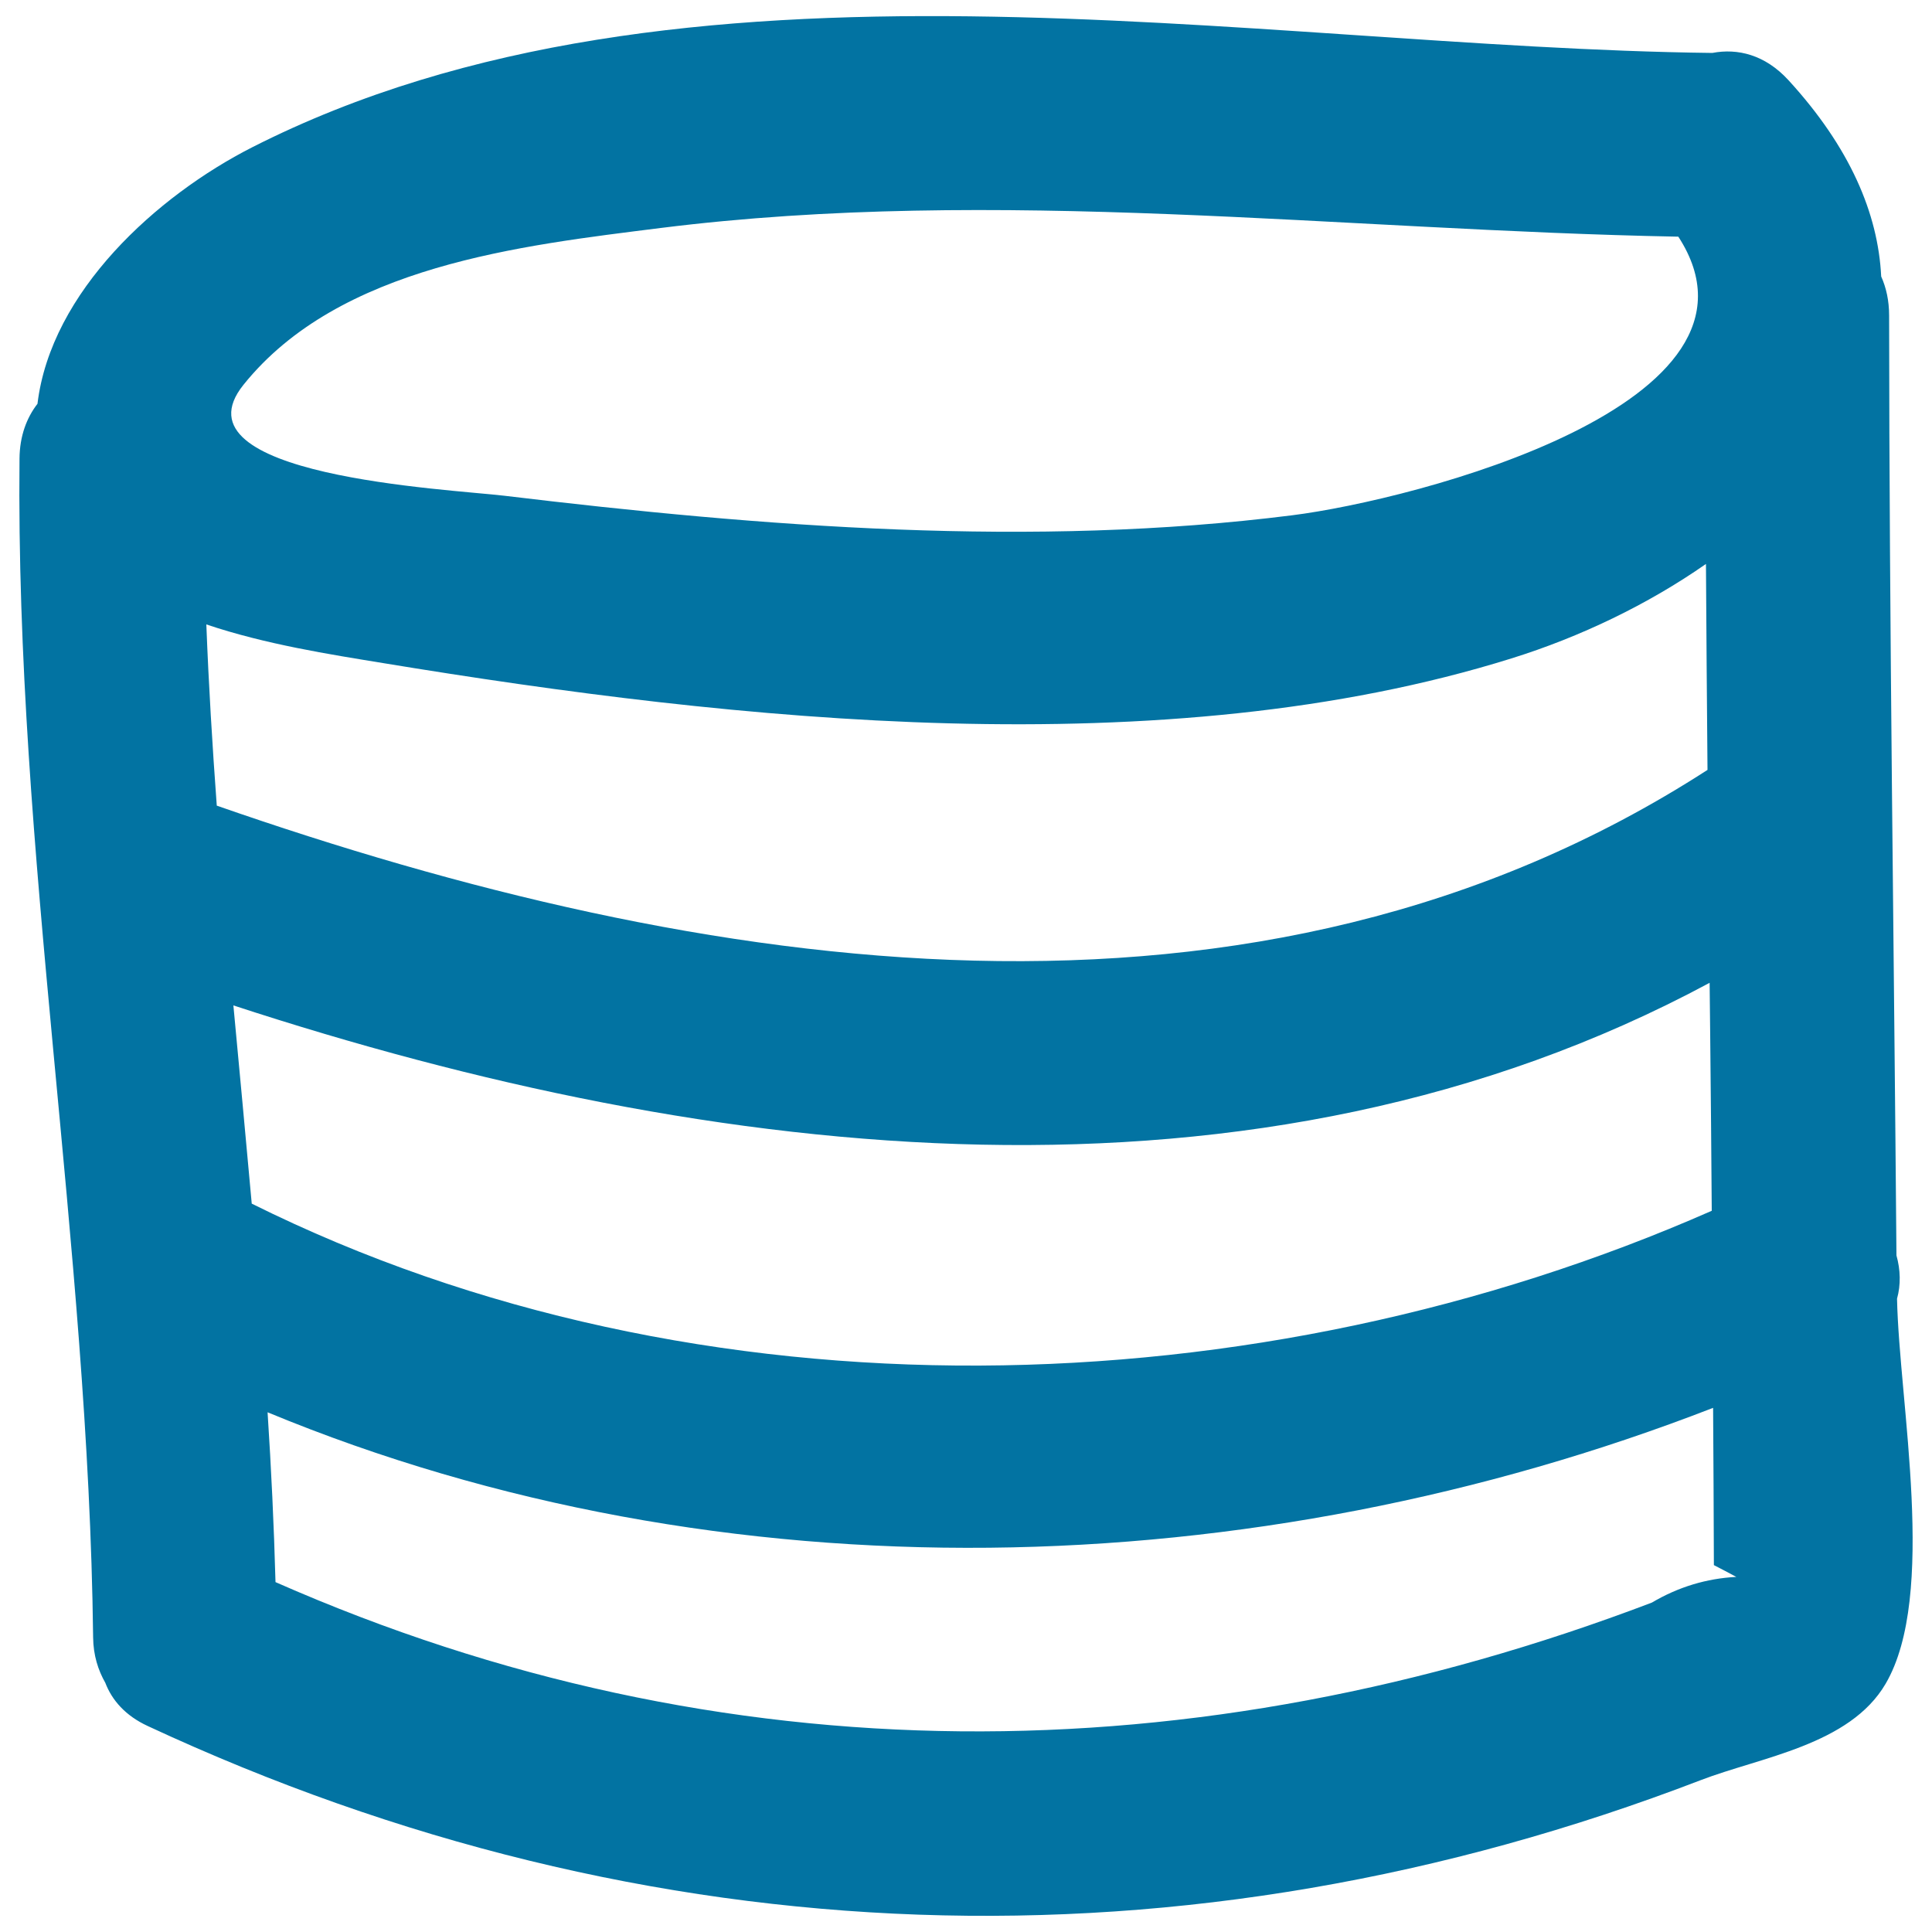 <svg xmlns="http://www.w3.org/2000/svg" viewBox="0 0 1000 1000" style="fill:#0273a2">
<title>Database Gross Rustic Lines Symbol SVG icon</title>
<g><path d="M981.6,649.8c-1.3-162.2-3.7-324.3-3.8-486.5c0-7.7-1.5-14.4-4.1-20.2c-1.6-32.5-16.1-66.8-48-101.6c-12.1-13.2-26.3-16.6-39.4-14.1c-239.3-2.8-533.5-64-755.7,48.8C81.2,101.3,26.4,150.9,19.4,209c-5.6,7.2-9.2,16.7-9.3,28.3C8,441.6,45.8,643.4,48.2,847.5c0.1,9.3,2.6,17,6.3,23.5c3.4,8.9,10.3,17,22,22.4c258.9,120.5,537,130.5,803.8,28c30.9-11.9,77.1-18.1,95.7-49.9c26.8-45.8,7-145.3,5.9-199.3C983.9,665,983.7,657.3,981.6,649.8z M126,199.2c49.6-61.8,143.8-72.1,216-81.2c174-21.8,351.8,1.2,526.7,4.5c56.3,86.7-137,136.3-199.8,144.2c-134.3,17-274.1,6-407.8-10.1C231.6,253.1,88.1,246.4,126,199.2z M106.8,323.2c30.5,10.3,63.9,15.5,91.4,20c182.9,30.1,403.9,53.9,584.1-2.4c35.6-11.1,70.6-27.9,100.7-48.9c0.2,35.5,0.5,71,0.8,106.6C649.9,549.6,363.3,504.5,112.2,417C109.9,385.7,108,354.5,106.8,323.2z M120.8,520.4c249,81.5,529.3,114.6,764.1-11.7c0.1,9.2,0.2,18.4,0.3,27.6c0.3,30.1,0.6,60.3,0.8,90.4c-234.8,103.4-524.1,111.5-755.7-3.7C127.2,588.7,124,554.6,120.8,520.4z M855,829.5c-236.1,89.8-480.9,91.4-712.4-10.6c-0.8-29.3-2.2-58.6-4.1-87.9c236.2,97.8,510.7,89.9,748.2-2.3c0.2,27.1,0.3,54.2,0.4,81.4c3.9,2,7.7,4,11.6,6.1C883.3,817,868.7,821.4,855,829.5z"/></g>
</svg>